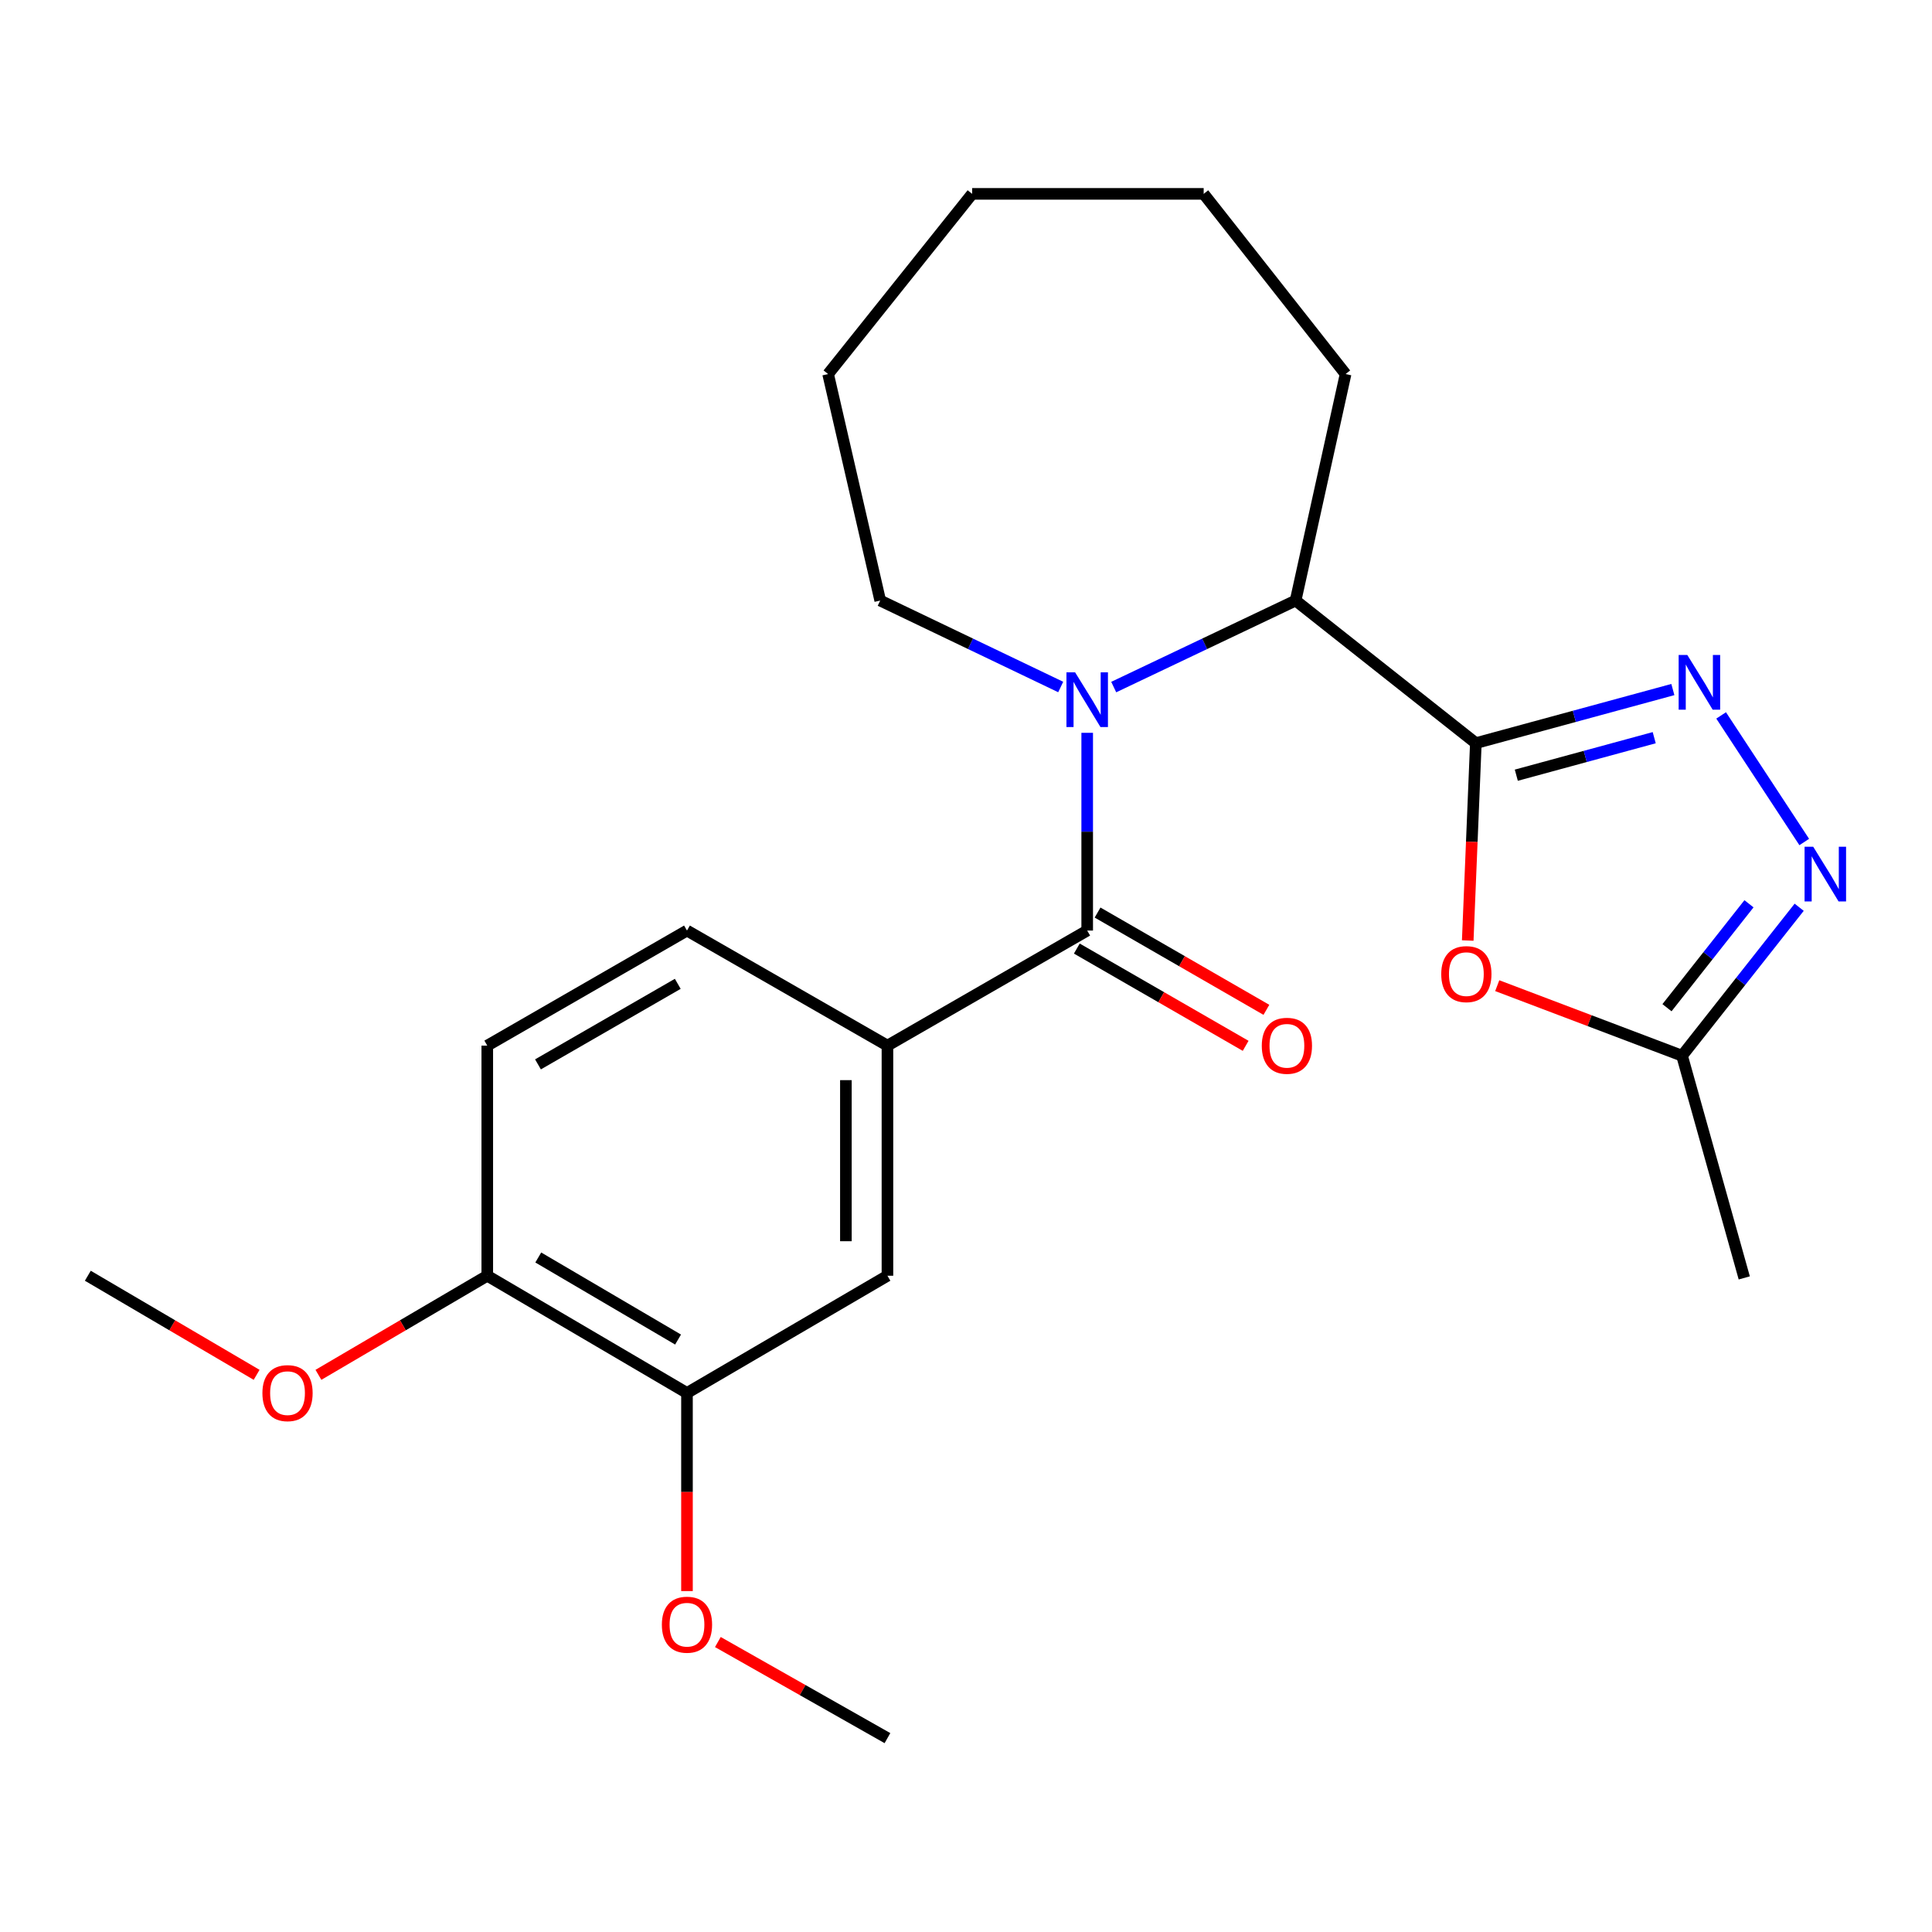 <?xml version='1.0' encoding='iso-8859-1'?>
<svg version='1.1' baseProfile='full'
              xmlns='http://www.w3.org/2000/svg'
                      xmlns:rdkit='http://www.rdkit.org/xml'
                      xmlns:xlink='http://www.w3.org/1999/xlink'
                  xml:space='preserve'
width='1000px' height='1000px' viewBox='0 0 1000 1000'>
<!-- END OF HEADER -->
<rect style='opacity:1.0;fill:#FFFFFF;stroke:none' width='1000' height='1000' x='0' y='0'> </rect>
<path class='bond-1' d='M 763.897,384.647 L 814.883,370.778' style='fill:none;fill-rule:evenodd;stroke:#000000;stroke-width:6px;stroke-linecap:butt;stroke-linejoin:miter;stroke-opacity:1' />
<path class='bond-1' d='M 814.883,370.778 L 865.87,356.908' style='fill:none;fill-rule:evenodd;stroke:#0000FF;stroke-width:6px;stroke-linecap:butt;stroke-linejoin:miter;stroke-opacity:1' />
<path class='bond-1' d='M 784.839,401.242 L 820.529,391.533' style='fill:none;fill-rule:evenodd;stroke:#000000;stroke-width:6px;stroke-linecap:butt;stroke-linejoin:miter;stroke-opacity:1' />
<path class='bond-1' d='M 820.529,391.533 L 856.22,381.825' style='fill:none;fill-rule:evenodd;stroke:#0000FF;stroke-width:6px;stroke-linecap:butt;stroke-linejoin:miter;stroke-opacity:1' />
<path class='bond-3' d='M 763.897,384.647 L 761.797,435.73' style='fill:none;fill-rule:evenodd;stroke:#000000;stroke-width:6px;stroke-linecap:butt;stroke-linejoin:miter;stroke-opacity:1' />
<path class='bond-3' d='M 761.797,435.73 L 759.697,486.813' style='fill:none;fill-rule:evenodd;stroke:#FF0000;stroke-width:6px;stroke-linecap:butt;stroke-linejoin:miter;stroke-opacity:1' />
<path class='bond-5' d='M 763.897,384.647 L 670.604,310.844' style='fill:none;fill-rule:evenodd;stroke:#000000;stroke-width:6px;stroke-linecap:butt;stroke-linejoin:miter;stroke-opacity:1' />
<path class='bond-0' d='M 576.458,355.628 L 623.531,333.236' style='fill:none;fill-rule:evenodd;stroke:#0000FF;stroke-width:6px;stroke-linecap:butt;stroke-linejoin:miter;stroke-opacity:1' />
<path class='bond-0' d='M 623.531,333.236 L 670.604,310.844' style='fill:none;fill-rule:evenodd;stroke:#000000;stroke-width:6px;stroke-linecap:butt;stroke-linejoin:miter;stroke-opacity:1' />
<path class='bond-2' d='M 562.731,379.305 L 562.731,430.481' style='fill:none;fill-rule:evenodd;stroke:#0000FF;stroke-width:6px;stroke-linecap:butt;stroke-linejoin:miter;stroke-opacity:1' />
<path class='bond-2' d='M 562.731,430.481 L 562.731,481.657' style='fill:none;fill-rule:evenodd;stroke:#000000;stroke-width:6px;stroke-linecap:butt;stroke-linejoin:miter;stroke-opacity:1' />
<path class='bond-14' d='M 549.022,355.591 L 502.311,333.218' style='fill:none;fill-rule:evenodd;stroke:#0000FF;stroke-width:6px;stroke-linecap:butt;stroke-linejoin:miter;stroke-opacity:1' />
<path class='bond-14' d='M 502.311,333.218 L 455.6,310.844' style='fill:none;fill-rule:evenodd;stroke:#000000;stroke-width:6px;stroke-linecap:butt;stroke-linejoin:miter;stroke-opacity:1' />
<path class='bond-4' d='M 890.854,370.3 L 933.873,435.823' style='fill:none;fill-rule:evenodd;stroke:#0000FF;stroke-width:6px;stroke-linecap:butt;stroke-linejoin:miter;stroke-opacity:1' />
<path class='bond-6' d='M 562.731,481.657 L 459.341,541.215' style='fill:none;fill-rule:evenodd;stroke:#000000;stroke-width:6px;stroke-linecap:butt;stroke-linejoin:miter;stroke-opacity:1' />
<path class='bond-10' d='M 557.362,490.976 L 601.054,516.15' style='fill:none;fill-rule:evenodd;stroke:#000000;stroke-width:6px;stroke-linecap:butt;stroke-linejoin:miter;stroke-opacity:1' />
<path class='bond-10' d='M 601.054,516.15 L 644.747,541.325' style='fill:none;fill-rule:evenodd;stroke:#FF0000;stroke-width:6px;stroke-linecap:butt;stroke-linejoin:miter;stroke-opacity:1' />
<path class='bond-10' d='M 568.101,472.338 L 611.793,497.513' style='fill:none;fill-rule:evenodd;stroke:#000000;stroke-width:6px;stroke-linecap:butt;stroke-linejoin:miter;stroke-opacity:1' />
<path class='bond-10' d='M 611.793,497.513 L 655.485,522.688' style='fill:none;fill-rule:evenodd;stroke:#FF0000;stroke-width:6px;stroke-linecap:butt;stroke-linejoin:miter;stroke-opacity:1' />
<path class='bond-7' d='M 774.97,510.182 L 822.796,528.31' style='fill:none;fill-rule:evenodd;stroke:#FF0000;stroke-width:6px;stroke-linecap:butt;stroke-linejoin:miter;stroke-opacity:1' />
<path class='bond-7' d='M 822.796,528.31 L 870.622,546.437' style='fill:none;fill-rule:evenodd;stroke:#000000;stroke-width:6px;stroke-linecap:butt;stroke-linejoin:miter;stroke-opacity:1' />
<path class='bond-24' d='M 931.25,469.593 L 900.936,508.015' style='fill:none;fill-rule:evenodd;stroke:#0000FF;stroke-width:6px;stroke-linecap:butt;stroke-linejoin:miter;stroke-opacity:1' />
<path class='bond-24' d='M 900.936,508.015 L 870.622,546.437' style='fill:none;fill-rule:evenodd;stroke:#000000;stroke-width:6px;stroke-linecap:butt;stroke-linejoin:miter;stroke-opacity:1' />
<path class='bond-24' d='M 905.268,467.796 L 884.049,494.692' style='fill:none;fill-rule:evenodd;stroke:#0000FF;stroke-width:6px;stroke-linecap:butt;stroke-linejoin:miter;stroke-opacity:1' />
<path class='bond-24' d='M 884.049,494.692 L 862.829,521.588' style='fill:none;fill-rule:evenodd;stroke:#000000;stroke-width:6px;stroke-linecap:butt;stroke-linejoin:miter;stroke-opacity:1' />
<path class='bond-17' d='M 670.604,310.844 L 696.475,193.604' style='fill:none;fill-rule:evenodd;stroke:#000000;stroke-width:6px;stroke-linecap:butt;stroke-linejoin:miter;stroke-opacity:1' />
<path class='bond-8' d='M 459.341,541.215 L 459.341,660.32' style='fill:none;fill-rule:evenodd;stroke:#000000;stroke-width:6px;stroke-linecap:butt;stroke-linejoin:miter;stroke-opacity:1' />
<path class='bond-8' d='M 437.831,559.081 L 437.831,642.455' style='fill:none;fill-rule:evenodd;stroke:#000000;stroke-width:6px;stroke-linecap:butt;stroke-linejoin:miter;stroke-opacity:1' />
<path class='bond-12' d='M 459.341,541.215 L 355.579,481.657' style='fill:none;fill-rule:evenodd;stroke:#000000;stroke-width:6px;stroke-linecap:butt;stroke-linejoin:miter;stroke-opacity:1' />
<path class='bond-18' d='M 870.622,546.437 L 902.827,661.444' style='fill:none;fill-rule:evenodd;stroke:#000000;stroke-width:6px;stroke-linecap:butt;stroke-linejoin:miter;stroke-opacity:1' />
<path class='bond-9' d='M 459.341,660.32 L 355.579,721.002' style='fill:none;fill-rule:evenodd;stroke:#000000;stroke-width:6px;stroke-linecap:butt;stroke-linejoin:miter;stroke-opacity:1' />
<path class='bond-15' d='M 355.579,721.002 L 355.579,772.273' style='fill:none;fill-rule:evenodd;stroke:#000000;stroke-width:6px;stroke-linecap:butt;stroke-linejoin:miter;stroke-opacity:1' />
<path class='bond-15' d='M 355.579,772.273 L 355.579,823.544' style='fill:none;fill-rule:evenodd;stroke:#FF0000;stroke-width:6px;stroke-linecap:butt;stroke-linejoin:miter;stroke-opacity:1' />
<path class='bond-26' d='M 355.579,721.002 L 252.212,660.32' style='fill:none;fill-rule:evenodd;stroke:#000000;stroke-width:6px;stroke-linecap:butt;stroke-linejoin:miter;stroke-opacity:1' />
<path class='bond-26' d='M 350.964,693.35 L 278.607,650.873' style='fill:none;fill-rule:evenodd;stroke:#000000;stroke-width:6px;stroke-linecap:butt;stroke-linejoin:miter;stroke-opacity:1' />
<path class='bond-11' d='M 252.212,660.32 L 252.212,541.215' style='fill:none;fill-rule:evenodd;stroke:#000000;stroke-width:6px;stroke-linecap:butt;stroke-linejoin:miter;stroke-opacity:1' />
<path class='bond-16' d='M 252.212,660.32 L 208.515,685.967' style='fill:none;fill-rule:evenodd;stroke:#000000;stroke-width:6px;stroke-linecap:butt;stroke-linejoin:miter;stroke-opacity:1' />
<path class='bond-16' d='M 208.515,685.967 L 164.819,711.613' style='fill:none;fill-rule:evenodd;stroke:#FF0000;stroke-width:6px;stroke-linecap:butt;stroke-linejoin:miter;stroke-opacity:1' />
<path class='bond-13' d='M 355.579,481.657 L 252.212,541.215' style='fill:none;fill-rule:evenodd;stroke:#000000;stroke-width:6px;stroke-linecap:butt;stroke-linejoin:miter;stroke-opacity:1' />
<path class='bond-13' d='M 350.813,509.228 L 278.456,550.919' style='fill:none;fill-rule:evenodd;stroke:#000000;stroke-width:6px;stroke-linecap:butt;stroke-linejoin:miter;stroke-opacity:1' />
<path class='bond-21' d='M 455.6,310.844 L 428.629,193.604' style='fill:none;fill-rule:evenodd;stroke:#000000;stroke-width:6px;stroke-linecap:butt;stroke-linejoin:miter;stroke-opacity:1' />
<path class='bond-19' d='M 371.561,849.916 L 415.451,874.785' style='fill:none;fill-rule:evenodd;stroke:#FF0000;stroke-width:6px;stroke-linecap:butt;stroke-linejoin:miter;stroke-opacity:1' />
<path class='bond-19' d='M 415.451,874.785 L 459.341,899.654' style='fill:none;fill-rule:evenodd;stroke:#000000;stroke-width:6px;stroke-linecap:butt;stroke-linejoin:miter;stroke-opacity:1' />
<path class='bond-20' d='M 132.825,711.611 L 89.14,685.966' style='fill:none;fill-rule:evenodd;stroke:#FF0000;stroke-width:6px;stroke-linecap:butt;stroke-linejoin:miter;stroke-opacity:1' />
<path class='bond-20' d='M 89.14,685.966 L 45.455,660.32' style='fill:none;fill-rule:evenodd;stroke:#000000;stroke-width:6px;stroke-linecap:butt;stroke-linejoin:miter;stroke-opacity:1' />
<path class='bond-22' d='M 696.475,193.604 L 623.019,100.346' style='fill:none;fill-rule:evenodd;stroke:#000000;stroke-width:6px;stroke-linecap:butt;stroke-linejoin:miter;stroke-opacity:1' />
<path class='bond-25' d='M 428.629,193.604 L 503.185,100.346' style='fill:none;fill-rule:evenodd;stroke:#000000;stroke-width:6px;stroke-linecap:butt;stroke-linejoin:miter;stroke-opacity:1' />
<path class='bond-23' d='M 623.019,100.346 L 503.185,100.346' style='fill:none;fill-rule:evenodd;stroke:#000000;stroke-width:6px;stroke-linecap:butt;stroke-linejoin:miter;stroke-opacity:1' />
<path  class='atom-1' d='M 556.471 347.997
L 565.751 362.997
Q 566.671 364.477, 568.151 367.157
Q 569.631 369.837, 569.711 369.997
L 569.711 347.997
L 573.471 347.997
L 573.471 376.317
L 569.591 376.317
L 559.631 359.917
Q 558.471 357.997, 557.231 355.797
Q 556.031 353.597, 555.671 352.917
L 555.671 376.317
L 551.991 376.317
L 551.991 347.997
L 556.471 347.997
' fill='#0000FF'/>
<path  class='atom-2' d='M 873.348 339.011
L 882.628 354.011
Q 883.548 355.491, 885.028 358.171
Q 886.508 360.851, 886.588 361.011
L 886.588 339.011
L 890.348 339.011
L 890.348 367.331
L 886.468 367.331
L 876.508 350.931
Q 875.348 349.011, 874.108 346.811
Q 872.908 344.611, 872.548 343.931
L 872.548 367.331
L 868.868 367.331
L 868.868 339.011
L 873.348 339.011
' fill='#0000FF'/>
<path  class='atom-4' d='M 745.985 504.203
Q 745.985 497.403, 749.345 493.603
Q 752.705 489.803, 758.985 489.803
Q 765.265 489.803, 768.625 493.603
Q 771.985 497.403, 771.985 504.203
Q 771.985 511.083, 768.585 515.003
Q 765.185 518.883, 758.985 518.883
Q 752.745 518.883, 749.345 515.003
Q 745.985 511.123, 745.985 504.203
M 758.985 515.683
Q 763.305 515.683, 765.625 512.803
Q 767.985 509.883, 767.985 504.203
Q 767.985 498.643, 765.625 495.843
Q 763.305 493.003, 758.985 493.003
Q 754.665 493.003, 752.305 495.803
Q 749.985 498.603, 749.985 504.203
Q 749.985 509.923, 752.305 512.803
Q 754.665 515.683, 758.985 515.683
' fill='#FF0000'/>
<path  class='atom-5' d='M 938.523 438.279
L 947.803 453.279
Q 948.723 454.759, 950.203 457.439
Q 951.683 460.119, 951.763 460.279
L 951.763 438.279
L 955.523 438.279
L 955.523 466.599
L 951.643 466.599
L 941.683 450.199
Q 940.523 448.279, 939.283 446.079
Q 938.083 443.879, 937.723 443.199
L 937.723 466.599
L 934.043 466.599
L 934.043 438.279
L 938.523 438.279
' fill='#0000FF'/>
<path  class='atom-11' d='M 653.098 541.295
Q 653.098 534.495, 656.458 530.695
Q 659.818 526.895, 666.098 526.895
Q 672.378 526.895, 675.738 530.695
Q 679.098 534.495, 679.098 541.295
Q 679.098 548.175, 675.698 552.095
Q 672.298 555.975, 666.098 555.975
Q 659.858 555.975, 656.458 552.095
Q 653.098 548.215, 653.098 541.295
M 666.098 552.775
Q 670.418 552.775, 672.738 549.895
Q 675.098 546.975, 675.098 541.295
Q 675.098 535.735, 672.738 532.935
Q 670.418 530.095, 666.098 530.095
Q 661.778 530.095, 659.418 532.895
Q 657.098 535.695, 657.098 541.295
Q 657.098 547.015, 659.418 549.895
Q 661.778 552.775, 666.098 552.775
' fill='#FF0000'/>
<path  class='atom-16' d='M 342.579 840.94
Q 342.579 834.14, 345.939 830.34
Q 349.299 826.54, 355.579 826.54
Q 361.859 826.54, 365.219 830.34
Q 368.579 834.14, 368.579 840.94
Q 368.579 847.82, 365.179 851.74
Q 361.779 855.62, 355.579 855.62
Q 349.339 855.62, 345.939 851.74
Q 342.579 847.86, 342.579 840.94
M 355.579 852.42
Q 359.899 852.42, 362.219 849.54
Q 364.579 846.62, 364.579 840.94
Q 364.579 835.38, 362.219 832.58
Q 359.899 829.74, 355.579 829.74
Q 351.259 829.74, 348.899 832.54
Q 346.579 835.34, 346.579 840.94
Q 346.579 846.66, 348.899 849.54
Q 351.259 852.42, 355.579 852.42
' fill='#FF0000'/>
<path  class='atom-17' d='M 135.822 721.082
Q 135.822 714.282, 139.182 710.482
Q 142.542 706.682, 148.822 706.682
Q 155.102 706.682, 158.462 710.482
Q 161.822 714.282, 161.822 721.082
Q 161.822 727.962, 158.422 731.882
Q 155.022 735.762, 148.822 735.762
Q 142.582 735.762, 139.182 731.882
Q 135.822 728.002, 135.822 721.082
M 148.822 732.562
Q 153.142 732.562, 155.462 729.682
Q 157.822 726.762, 157.822 721.082
Q 157.822 715.522, 155.462 712.722
Q 153.142 709.882, 148.822 709.882
Q 144.502 709.882, 142.142 712.682
Q 139.822 715.482, 139.822 721.082
Q 139.822 726.802, 142.142 729.682
Q 144.502 732.562, 148.822 732.562
' fill='#FF0000'/>
</svg>
